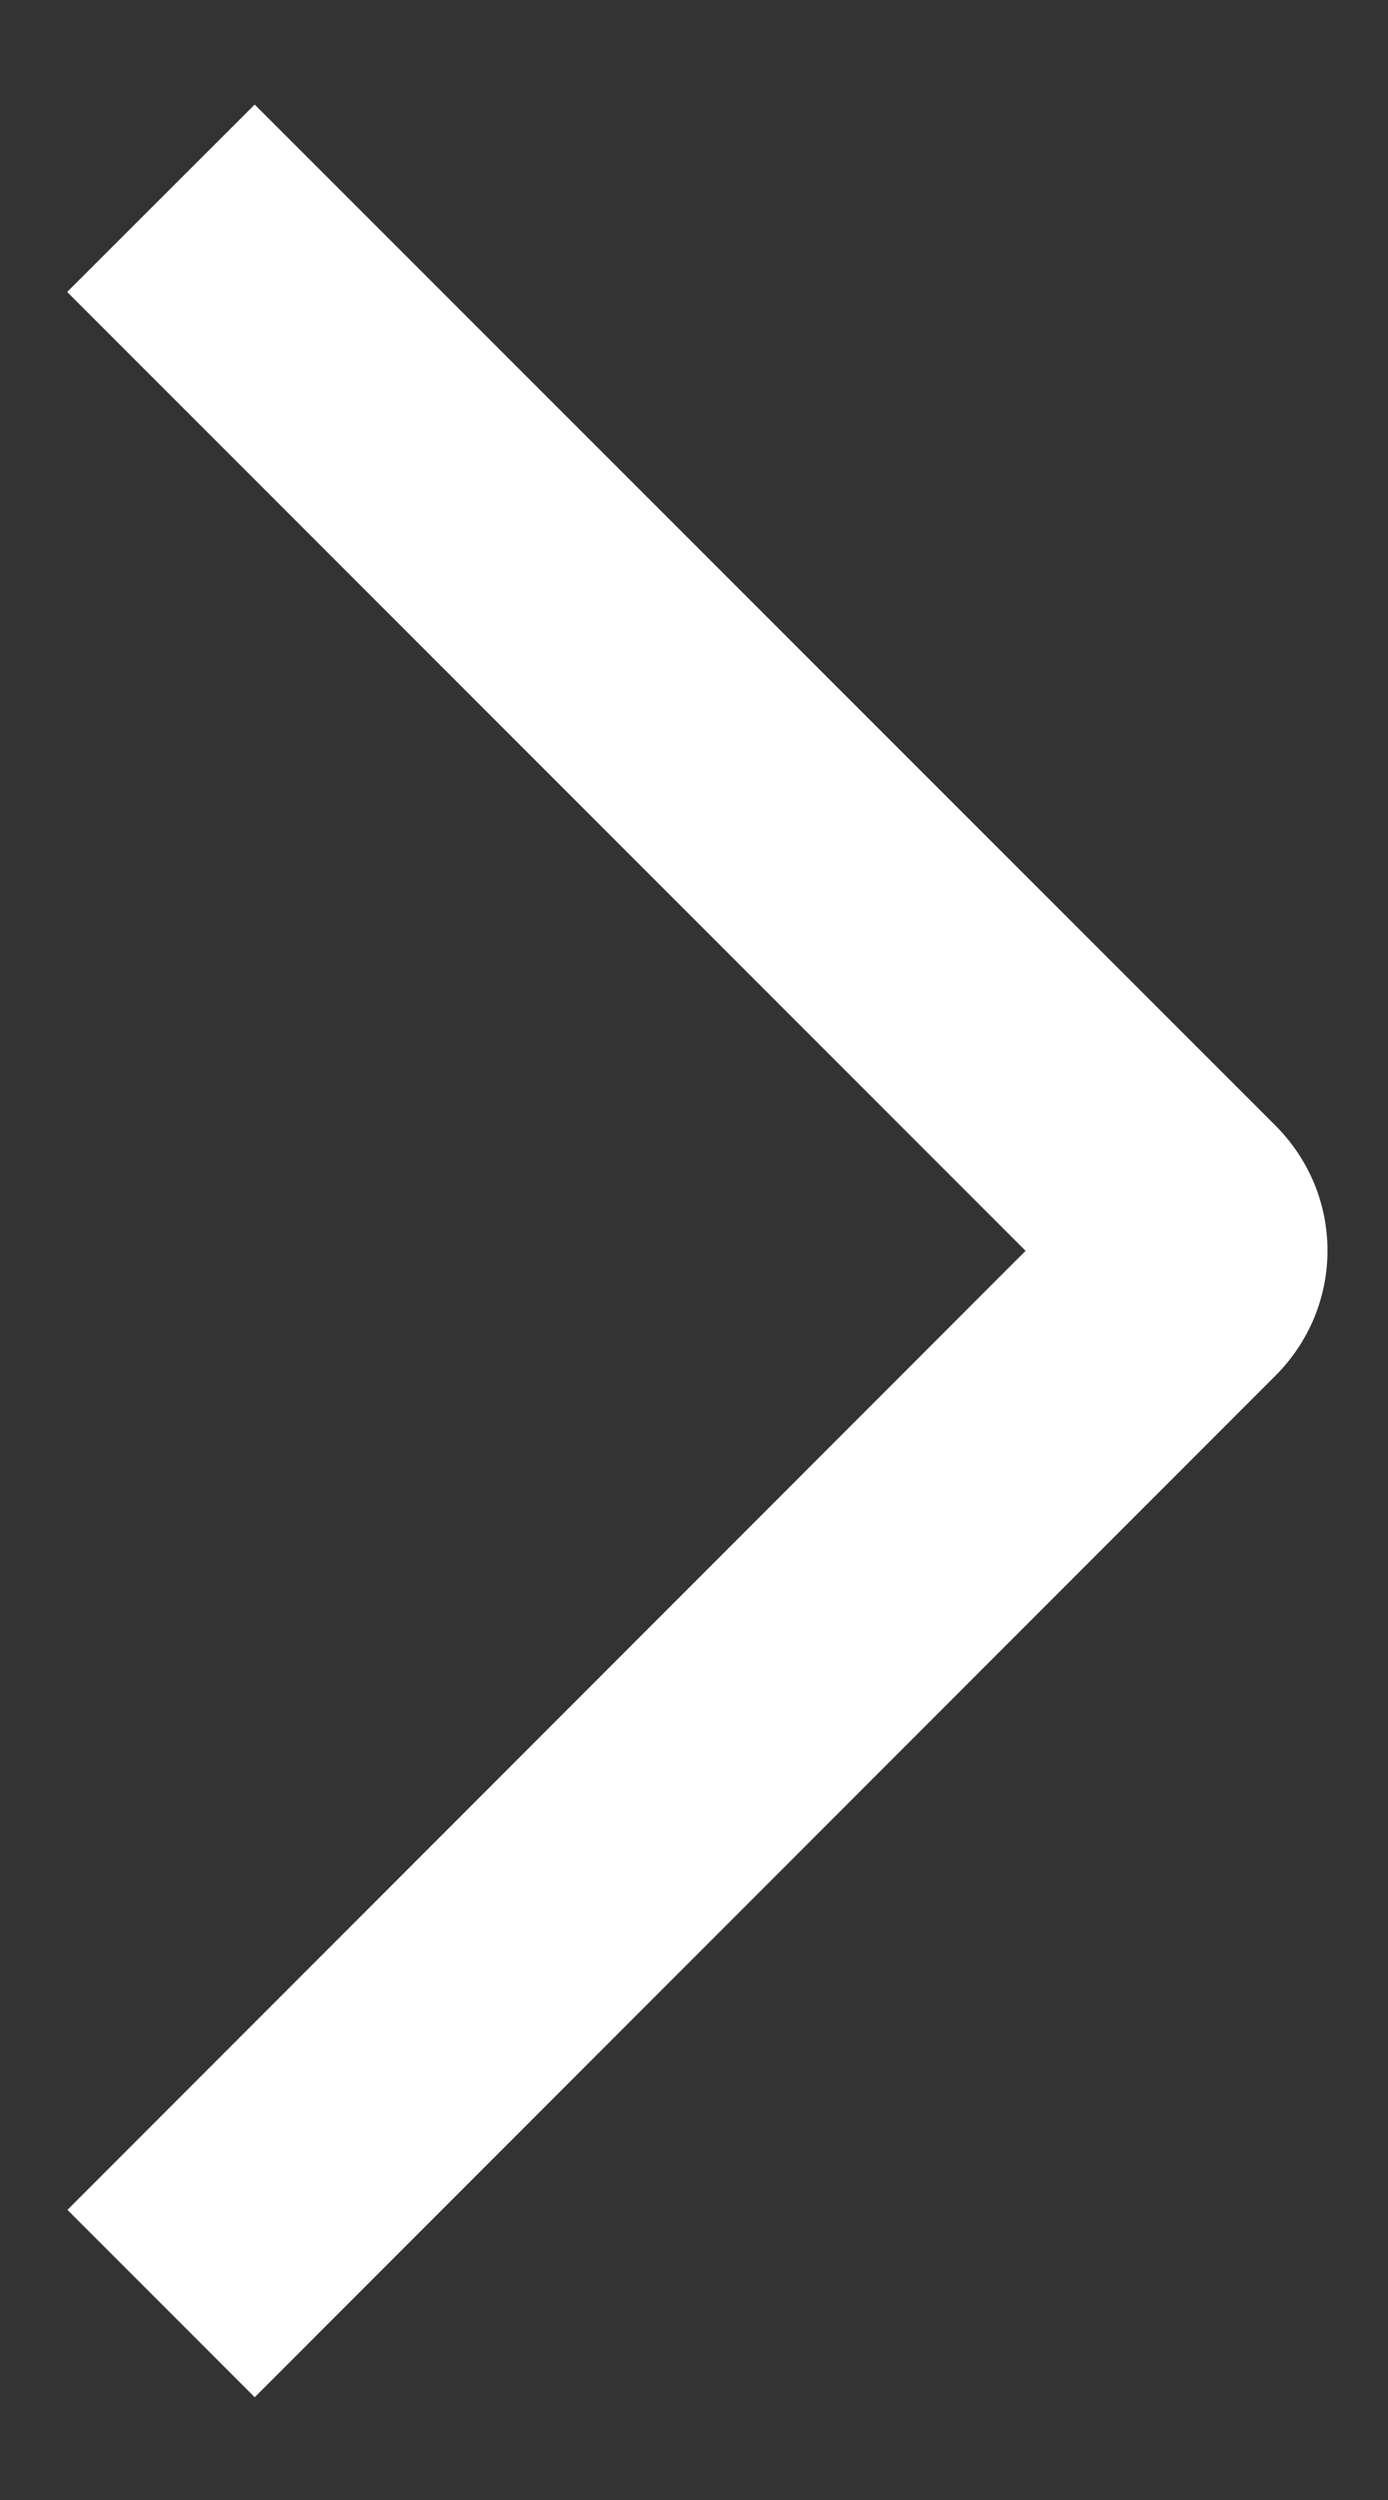 <svg width="10" height="18" viewBox="0 0 10 18" fill="none" xmlns="http://www.w3.org/2000/svg">
<rect x="0" y="0" width="10" height="18" fill="#333333" stroke="none"/>
<path d="M0.484 2.102L1.835 0.753L9.19 8.105C9.308 8.223 9.402 8.363 9.467 8.518C9.531 8.672 9.564 8.837 9.564 9.004C9.564 9.172 9.531 9.337 9.467 9.491C9.402 9.646 9.308 9.786 9.19 9.904L1.835 17.26L0.486 15.911L7.389 9.006L0.484 2.102Z" fill="white"/>
</svg>
